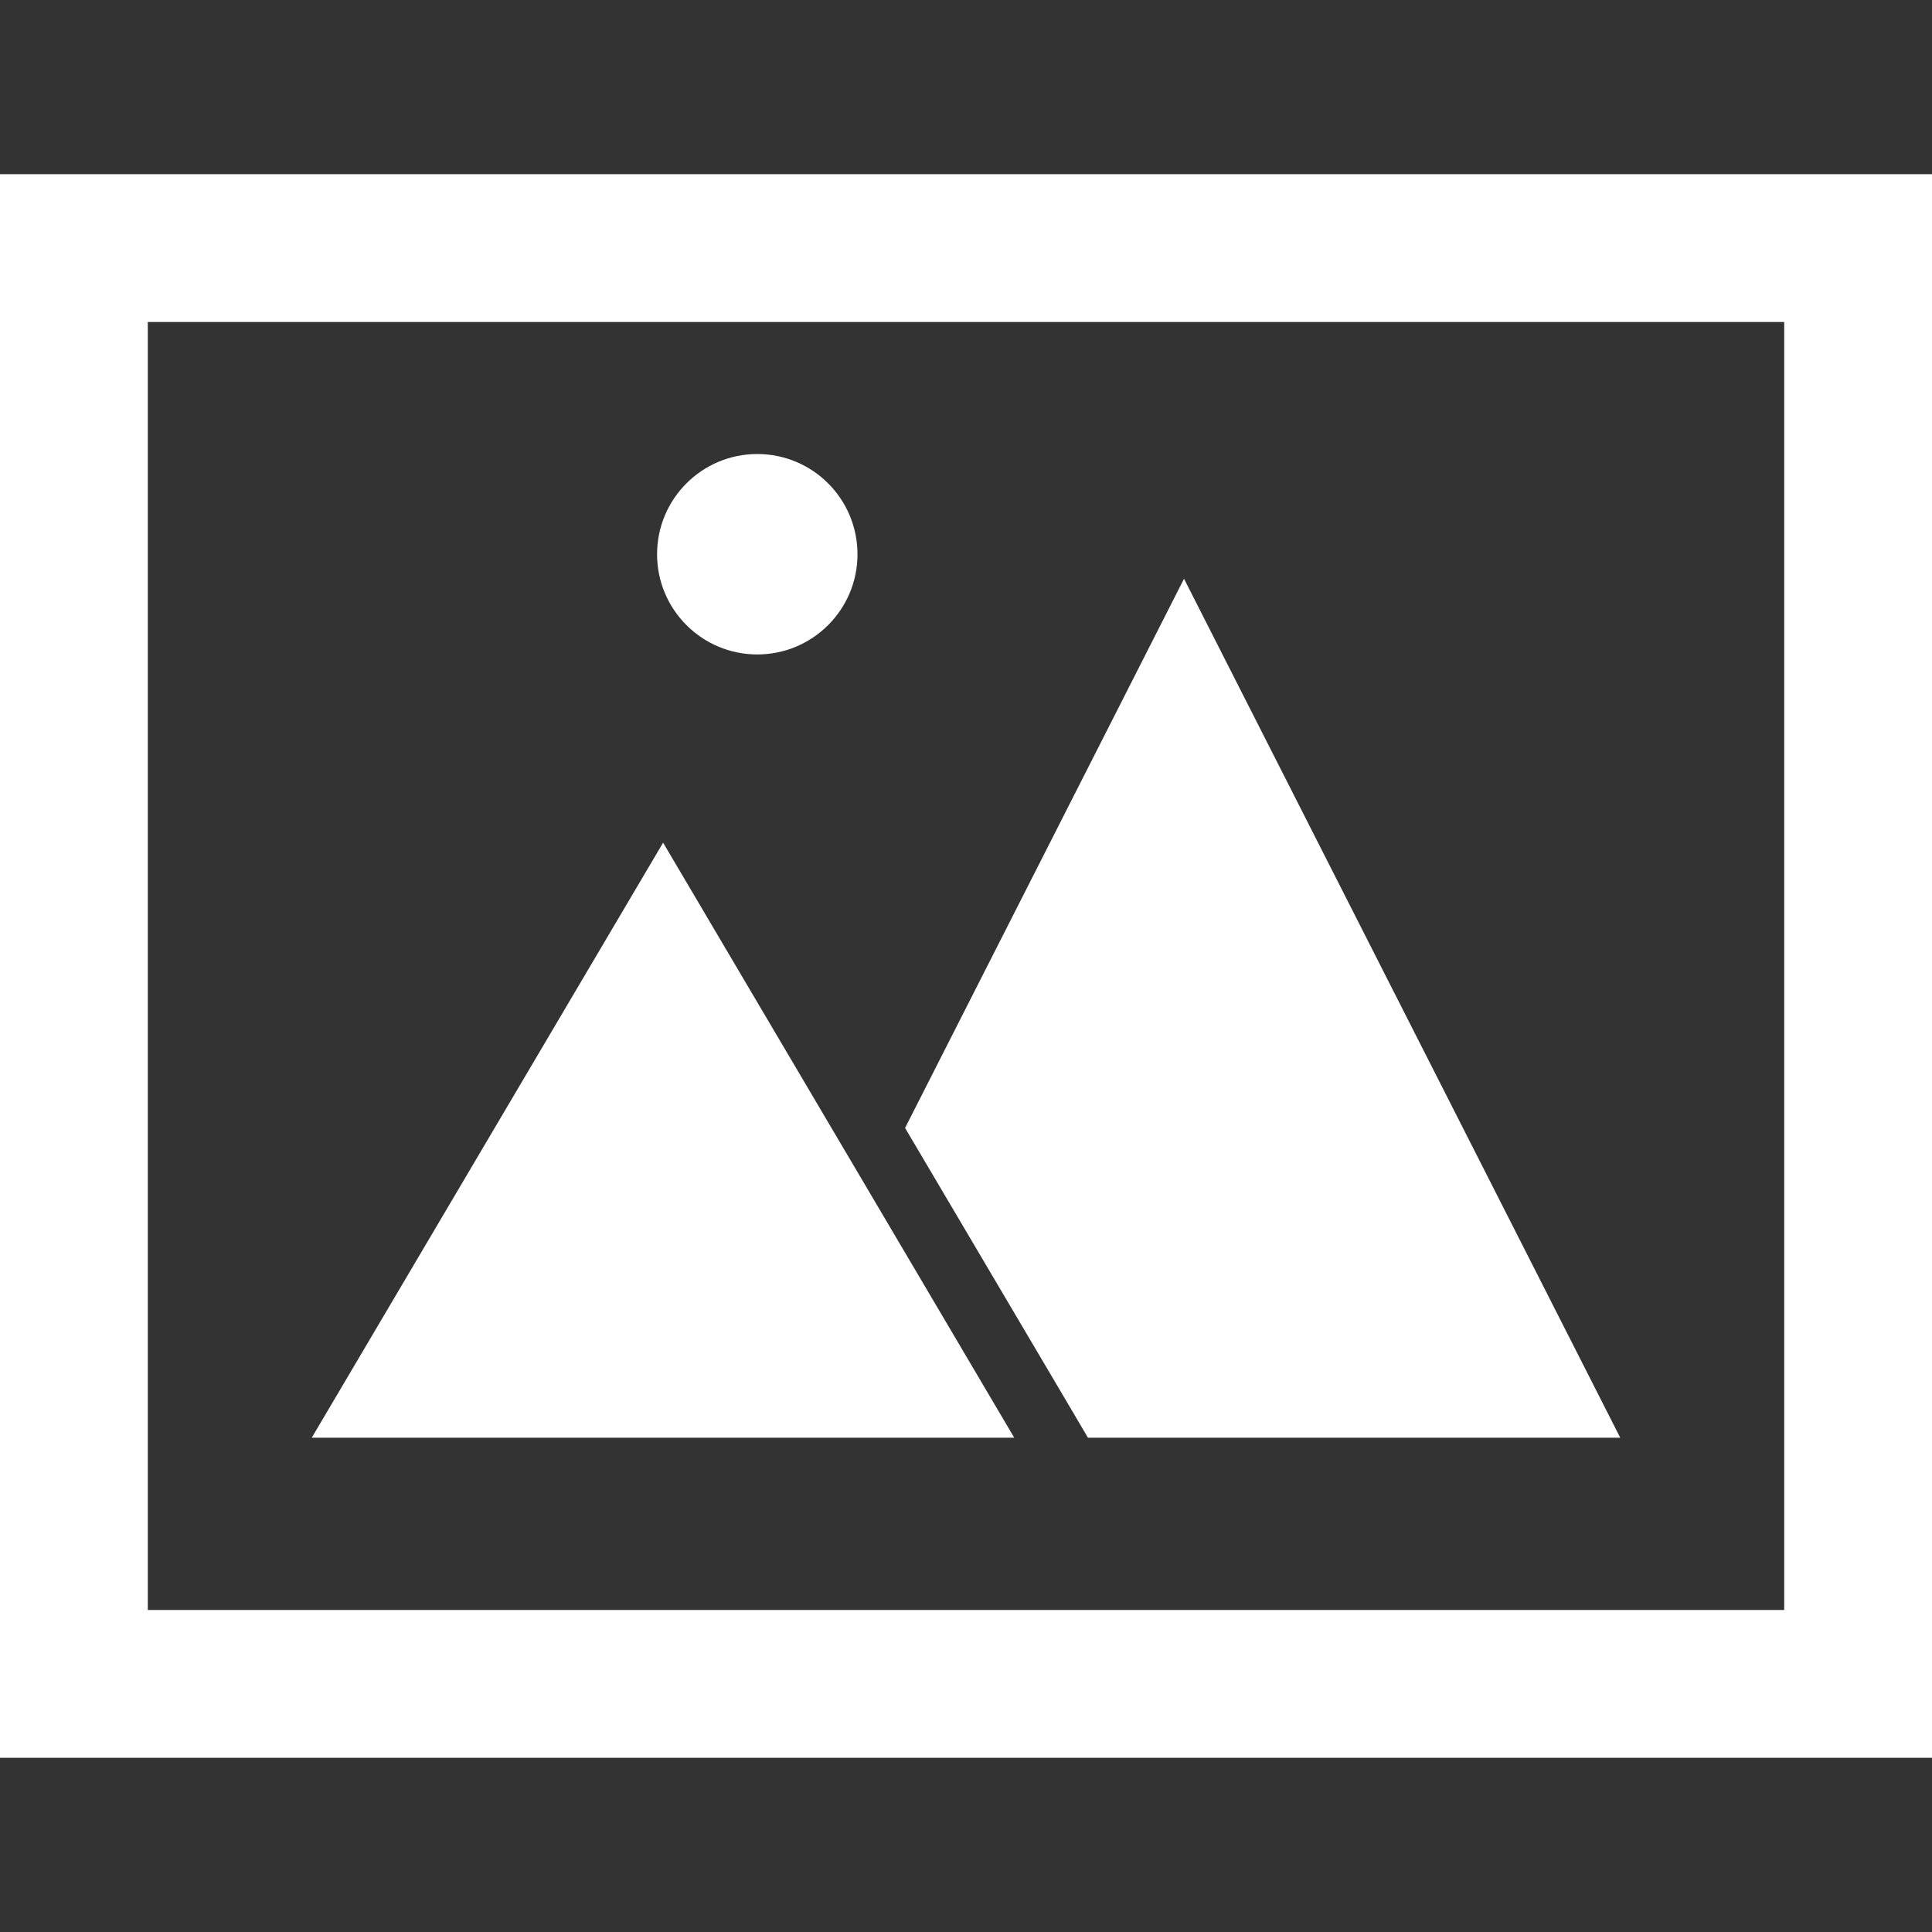 <!--?xml version="1.0" encoding="utf-8"?-->
<!-- Generator: Adobe Illustrator 18.0.0, SVG Export Plug-In . SVG Version: 6.00 Build 0)  -->

<svg version="1.1" id="_x31_0" xmlns="http://www.w3.org/2000/svg" xmlns:xlink="http://www.w3.org/1999/xlink" x="0px" y="0px" viewBox="0 0 512 512" style="width: 32px; height: 32px; opacity: 1;" xml:space="preserve">
<rect x="0" y="0" width="512" height="512" fill="#333333" stroke="none"/>
<style type="text/css">
	.st0{fill:#374149;}
</style>
<g>
	<polygon class="st0" points="175.73,223.32 82.621,381.008 198.168,381.008 268.785,381.008 230.848,316.711 	" style="fill: rgb(255, 255, 255);"></polygon>
	<polygon class="st0" points="239.855,298.918 283.278,372.446 288.317,381.008 429.379,381.008 313.778,153.375 	" style="fill: rgb(255, 255, 255);"></polygon>
	<path class="st0" d="M200.687,173.434c14.668,0,26.555-11.89,26.555-26.554c0-14.668-11.887-26.559-26.555-26.559
		c-14.664,0-26.554,11.891-26.554,26.559C174.133,161.543,186.023,173.434,200.687,173.434z" style="fill: rgb(255, 255, 255);"></path>
	<path class="st0" d="M0,46.164v419.672h512V46.164H0z M39.168,426.664V85.332h433.664v341.332H39.168z" style="fill: rgb(255, 255, 255);"></path>
</g>
</svg>

